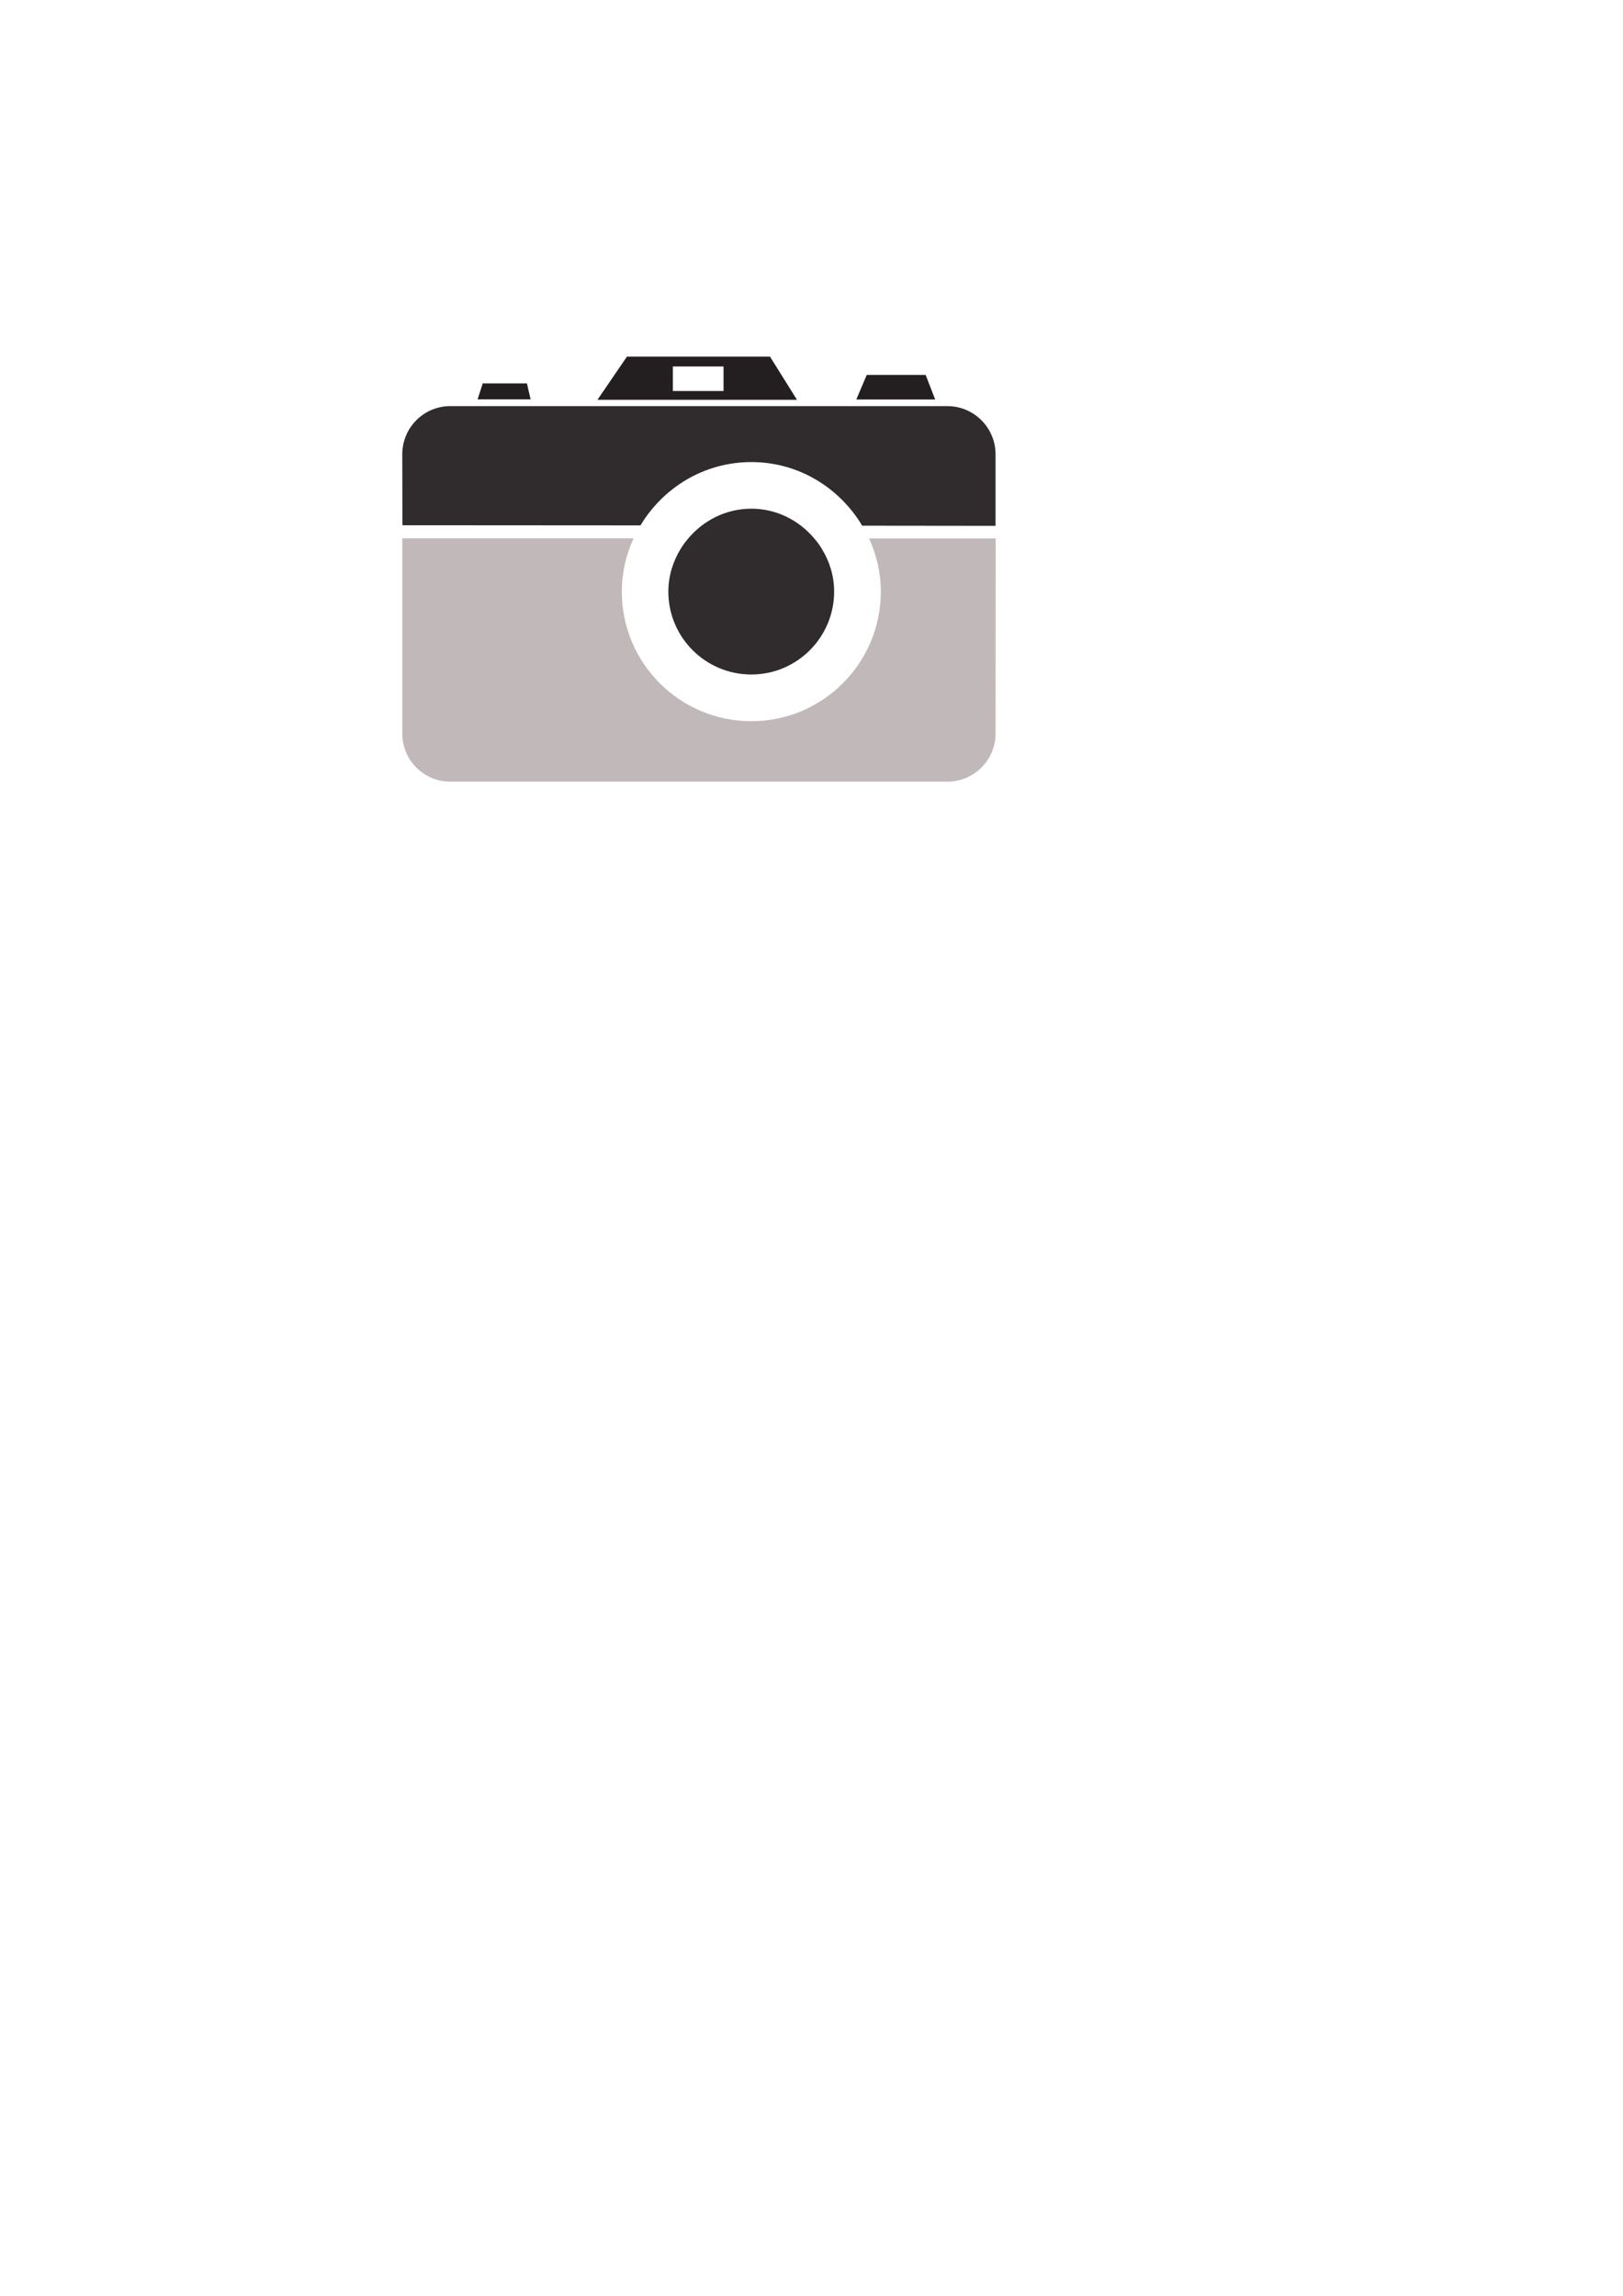 <?xml version="1.0"?><svg width="744.094" height="1052.362" xmlns="http://www.w3.org/2000/svg">
 <title>camara</title>

 <g>
  <title>Layer 1</title>
  <g id="svg_1">
   <path stroke-linejoin="round" fill="#302b2c" fill-rule="nonzero" id="path2780" d="m344.471,211.803c21.647,0 40.432,11.788 50.808,29.161l61.148,0.069l0,-32.78c0,-12.202 -9.927,-22.095 -22.095,-22.095l-227.876,0c-12.202,0 -22.026,9.893 -22.026,22.095l0.069,32.505l109.13,0.069c10.444,-17.304 29.161,-29.023 50.842,-29.023"/>
   <path stroke-linejoin="round" fill="#231f20" fill-rule="nonzero" id="path2782" d="m241.58,175.748l-20.268,0l-2.344,7.307l24.301,0l-1.689,-7.307z"/>
   <path stroke-linejoin="round" fill="#231f20" fill-rule="nonzero" id="path2784" d="m424.371,171.853l-26.989,0l-4.791,11.271l36.158,0l-4.378,-11.271z"/>
   <path stroke-linejoin="round" fill="#231f20" fill-rule="nonzero" id="path2786" d="m331.717,179.229l-23.232,0l0,-11.237l23.232,0l0,11.237zm21.302,-15.752l-65.595,0l-13.512,19.785l91.481,0l-12.374,-19.785z"/>
   <path stroke-linejoin="round" fill="#c1b8ba" fill-rule="nonzero" id="path2788" d="m398.45,246.823c3.378,7.445 5.377,15.649 5.377,24.37c0,32.78 -26.576,59.391 -59.356,59.391c-32.815,0 -59.39,-26.61 -59.39,-59.391c0,-8.721 1.965,-16.924 5.377,-24.404l-106.027,0l0,89.482c0,12.133 9.824,22.026 22.026,22.026l227.876,0c12.168,0 22.095,-9.893 22.095,-22.026l0.069,-89.448l-58.046,0z"/>
   <path stroke-linejoin="round" fill="#302b2c" fill-rule="nonzero" id="path2790" d="m376.837,251.684c-0.931,-1.655 -2.103,-3.206 -3.378,-4.688c-6.928,-8.342 -17.304,-13.822 -28.989,-13.822c-11.72,0 -22.095,5.446 -29.023,13.753c-1.275,1.517 -2.447,3.068 -3.447,4.757c-3.481,5.722 -5.584,12.34 -5.584,19.51c0,20.957 17.028,37.985 38.054,37.985c20.923,0 37.951,-17.028 37.951,-37.985c0,-7.17 -2.068,-13.788 -5.584,-19.51"/>
  </g>
 </g>
</svg>